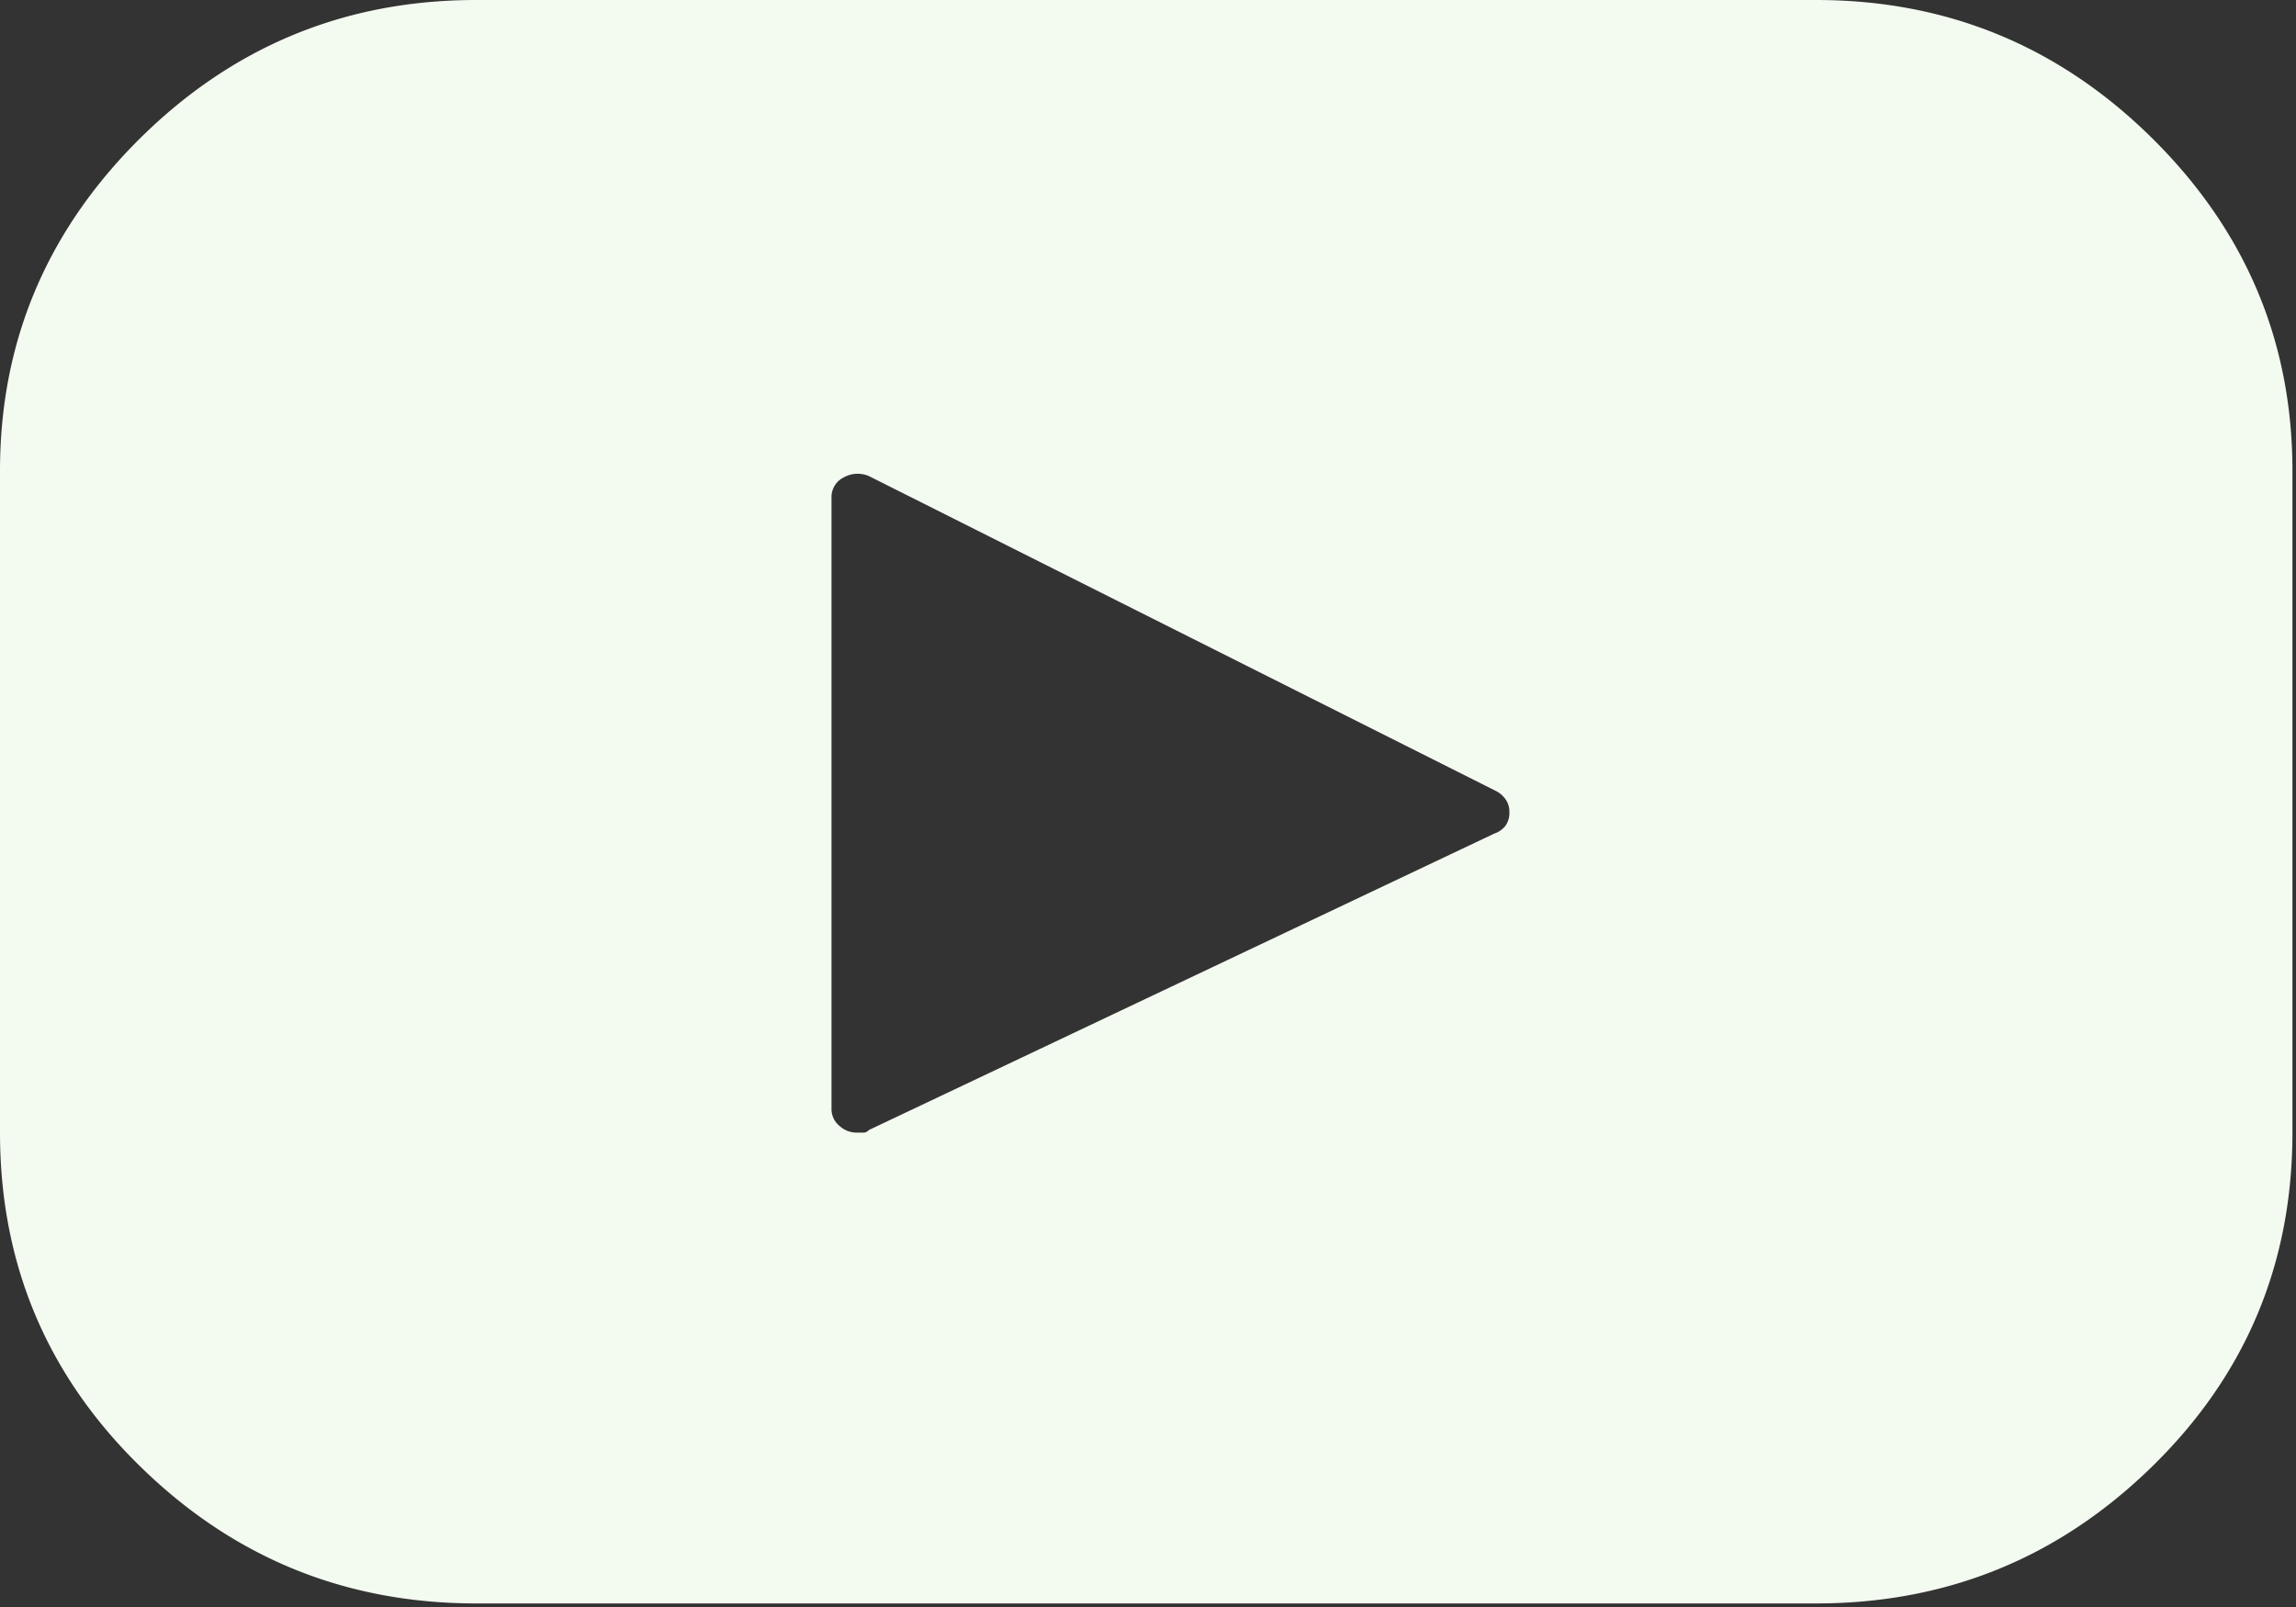 <svg width="20" height="14" viewBox="0 0 20 14" xmlns="http://www.w3.org/2000/svg">
    <rect x="0" y="0" width="20" height="14" fill="#333333" stroke="none"/>
    <path d="M15.82 0H4.148c-1.14 0-2.117.402-2.93 1.207C.407 2.012 0 2.977 0 4.102v5.765c0 1.14.406 2.11 1.219 2.906.812.797 1.789 1.196 2.93 1.196H15.82c1.14 0 2.117-.399 2.93-1.196.813-.796 1.219-1.765 1.219-2.906V4.102c0-1.125-.407-2.09-1.219-2.895C17.937.402 16.96 0 15.82 0zm-2.812 7.266L7.57 9.844c-.015.015-.03.023-.047.023h-.07a.22.22 0 0 1-.14-.058.189.189 0 0 1-.07-.153v-5.32a.19.19 0 0 1 .105-.176.248.248 0 0 1 .222-.012l5.461 2.743c.031.015.059.039.082.07a.19.19 0 0 1 .035.117.19.19 0 0 1-.035.117.21.21 0 0 1-.105.07z" fill="#F3FAF0" fill-rule="evenodd"/>
</svg>
